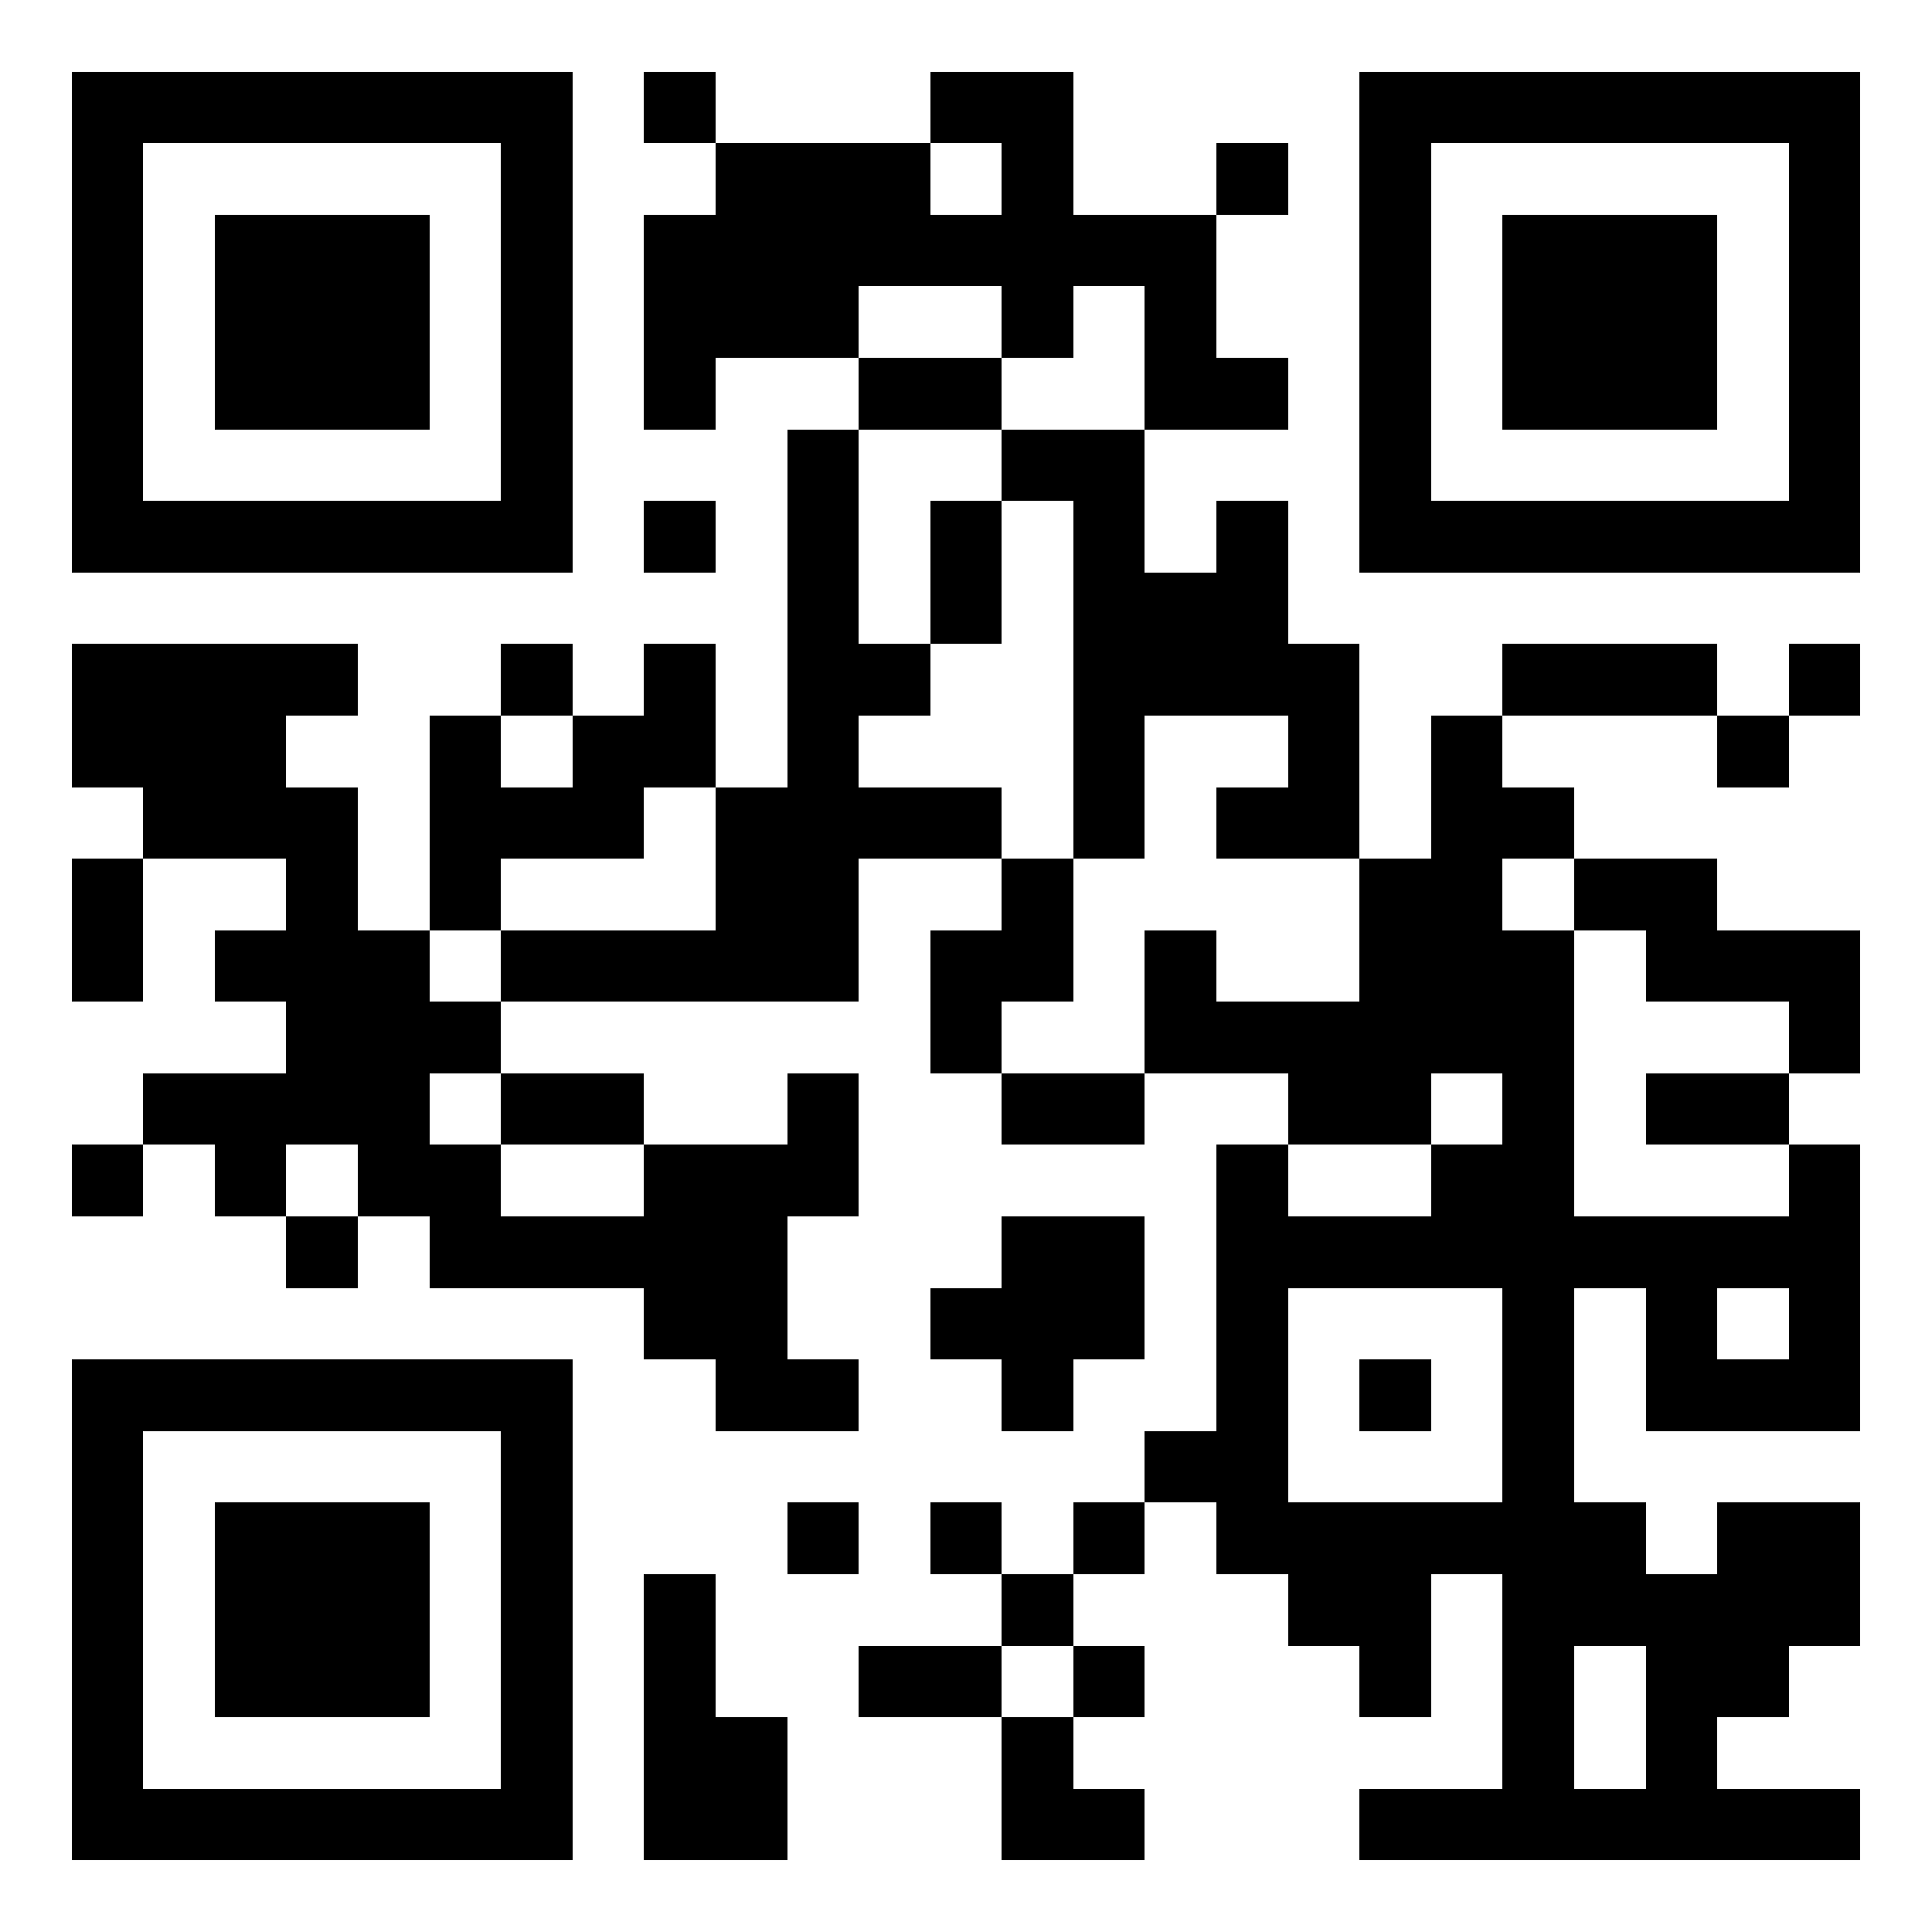 <?xml version="1.0" encoding="utf-8" standalone="yes"?> <svg width="1000" height="1000" viewBox="-1 -1 27 27" xmlns="http://www.w3.org/2000/svg" xmlns:xlink="http://www.w3.org/1999/xlink" shape-rendering="crispEdges" id="qr code"><rect id="qr background" fill-opacity="1" fill="rgb(255, 255, 255)" x="-1" y="-1" width="27" height="27"></rect><path fill-opacity="1" fill="rgb(0, 0, 0)" id="qr dark pixels" fill-rule="evenodd" d="M 8 0 L 9 0 L 9 1 L 8 1 z M 12 0 L 14 0 L 14 2 L 16 2 L 16 4 L 17 4 L 17 5 L 15 5 L 15 3 L 14 3 L 14 4 L 13 4 L 13 3 L 11 3 L 11 4 L 9 4 L 9 5 L 8 5 L 8 2 L 9 2 L 9 1 L 12 1 L 12 2 L 13 2 L 13 1 L 12 1 z M 16 1 L 17 1 L 17 2 L 16 2 z M 11 4 L 13 4 L 13 5 L 11 5 z M 10 5 L 11 5 L 11 8 L 12 8 L 12 9 L 11 9 L 11 10 L 13 10 L 13 11 L 11 11 L 11 13 L 6 13 L 6 12 L 9 12 L 9 10 L 10 10 z M 13 5 L 15 5 L 15 7 L 16 7 L 16 6 L 17 6 L 17 8 L 18 8 L 18 11 L 16 11 L 16 10 L 17 10 L 17 9 L 15 9 L 15 11 L 14 11 L 14 6 L 13 6 z M 8 6 L 9 6 L 9 7 L 8 7 z M 12 6 L 13 6 L 13 8 L 12 8 z M 0 8 L 4 8 L 4 9 L 3 9 L 3 10 L 4 10 L 4 12 L 5 12 L 5 13 L 6 13 L 6 14 L 5 14 L 5 15 L 6 15 L 6 16 L 8 16 L 8 15 L 10 15 L 10 14 L 11 14 L 11 16 L 10 16 L 10 18 L 11 18 L 11 19 L 9 19 L 9 18 L 8 18 L 8 17 L 5 17 L 5 16 L 4 16 L 4 15 L 3 15 L 3 16 L 2 16 L 2 15 L 1 15 L 1 14 L 3 14 L 3 13 L 2 13 L 2 12 L 3 12 L 3 11 L 1 11 L 1 10 L 0 10 z M 6 8 L 7 8 L 7 9 L 6 9 z M 8 8 L 9 8 L 9 10 L 8 10 L 8 11 L 6 11 L 6 12 L 5 12 L 5 9 L 6 9 L 6 10 L 7 10 L 7 9 L 8 9 z M 20 8 L 23 8 L 23 9 L 20 9 z M 24 8 L 25 8 L 25 9 L 24 9 z M 19 9 L 20 9 L 20 10 L 21 10 L 21 11 L 20 11 L 20 12 L 21 12 L 21 16 L 19 16 L 19 15 L 20 15 L 20 14 L 19 14 L 19 15 L 17 15 L 17 14 L 15 14 L 15 12 L 16 12 L 16 13 L 18 13 L 18 11 L 19 11 z M 23 9 L 24 9 L 24 10 L 23 10 z M 0 11 L 1 11 L 1 13 L 0 13 z M 13 11 L 14 11 L 14 13 L 13 13 L 13 14 L 12 14 L 12 12 L 13 12 z M 21 11 L 23 11 L 23 12 L 25 12 L 25 14 L 24 14 L 24 13 L 22 13 L 22 12 L 21 12 z M 6 14 L 8 14 L 8 15 L 6 15 z M 13 14 L 15 14 L 15 15 L 13 15 z M 22 14 L 24 14 L 24 15 L 22 15 z M 0 15 L 1 15 L 1 16 L 0 16 z M 16 15 L 17 15 L 17 16 L 16 16 z M 24 15 L 25 15 L 25 19 L 22 19 L 22 17 L 21 17 L 21 16 L 24 16 zM 23 17 L 24 17 L 24 18 L 23 18 z M 3 16 L 4 16 L 4 17 L 3 17 z M 13 16 L 15 16 L 15 18 L 14 18 L 14 19 L 13 19 L 13 18 L 12 18 L 12 17 L 13 17 z M 15 19 L 16 19 L 16 20 L 15 20 z M 10 20 L 11 20 L 11 21 L 10 21 z M 12 20 L 13 20 L 13 21 L 12 21 z M 14 20 L 15 20 L 15 21 L 14 21 z M 21 20 L 22 20 L 22 21 L 23 21 L 23 20 L 25 20 L 25 22 L 24 22 L 24 23 L 23 23 L 23 24 L 25 24 L 25 25 L 18 25 L 18 24 L 20 24 L 20 21 L 21 21 zM 21 22 L 22 22 L 22 24 L 21 24 z M 8 21 L 9 21 L 9 23 L 10 23 L 10 25 L 8 25 z M 13 21 L 14 21 L 14 22 L 13 22 z M 17 21 L 19 21 L 19 23 L 18 23 L 18 22 L 17 22 z M 11 22 L 13 22 L 13 23 L 11 23 z M 14 22 L 15 22 L 15 23 L 14 23 z M 13 23 L 14 23 L 14 24 L 15 24 L 15 25 L 13 25 z"></path><path id="qr squares" d="M0,0h7h0v0v7v0h0h-7h0v0v-7v0h0zM1,1h5h0v0v5v0h0h-5h0v0v-5v0h0zM2,2h3h0v0v3v0h0h-3h0v0v-3v0h0z M18,0h7h0v0v7v0h0h-7h0v0v-7v0h0zM19,1h5h0v0v5v0h0h-5h0v0v-5v0h0zM20,2h3h0v0v3v0h0h-3h0v0v-3v0h0z M0,18h7h0v0v7v0h0h-7h0v0v-7v0h0zM1,19h5h0v0v5v0h0h-5h0v0v-5v0h0zM2,20h3h0v0v3v0h0h-3h0v0v-3v0h0zM16,16h5h0v0v5v0h0h-5h0v0v-5v0h0zM17,17h3h0v0v3v0h0h-3h0v0v-3v0h0zM18,18h1h0v0v1v0h0h-1h0v0v-1v0h0z" fill-rule="evenodd" fill-opacity="1" fill="rgb(0, 0, 0)"></path></svg>